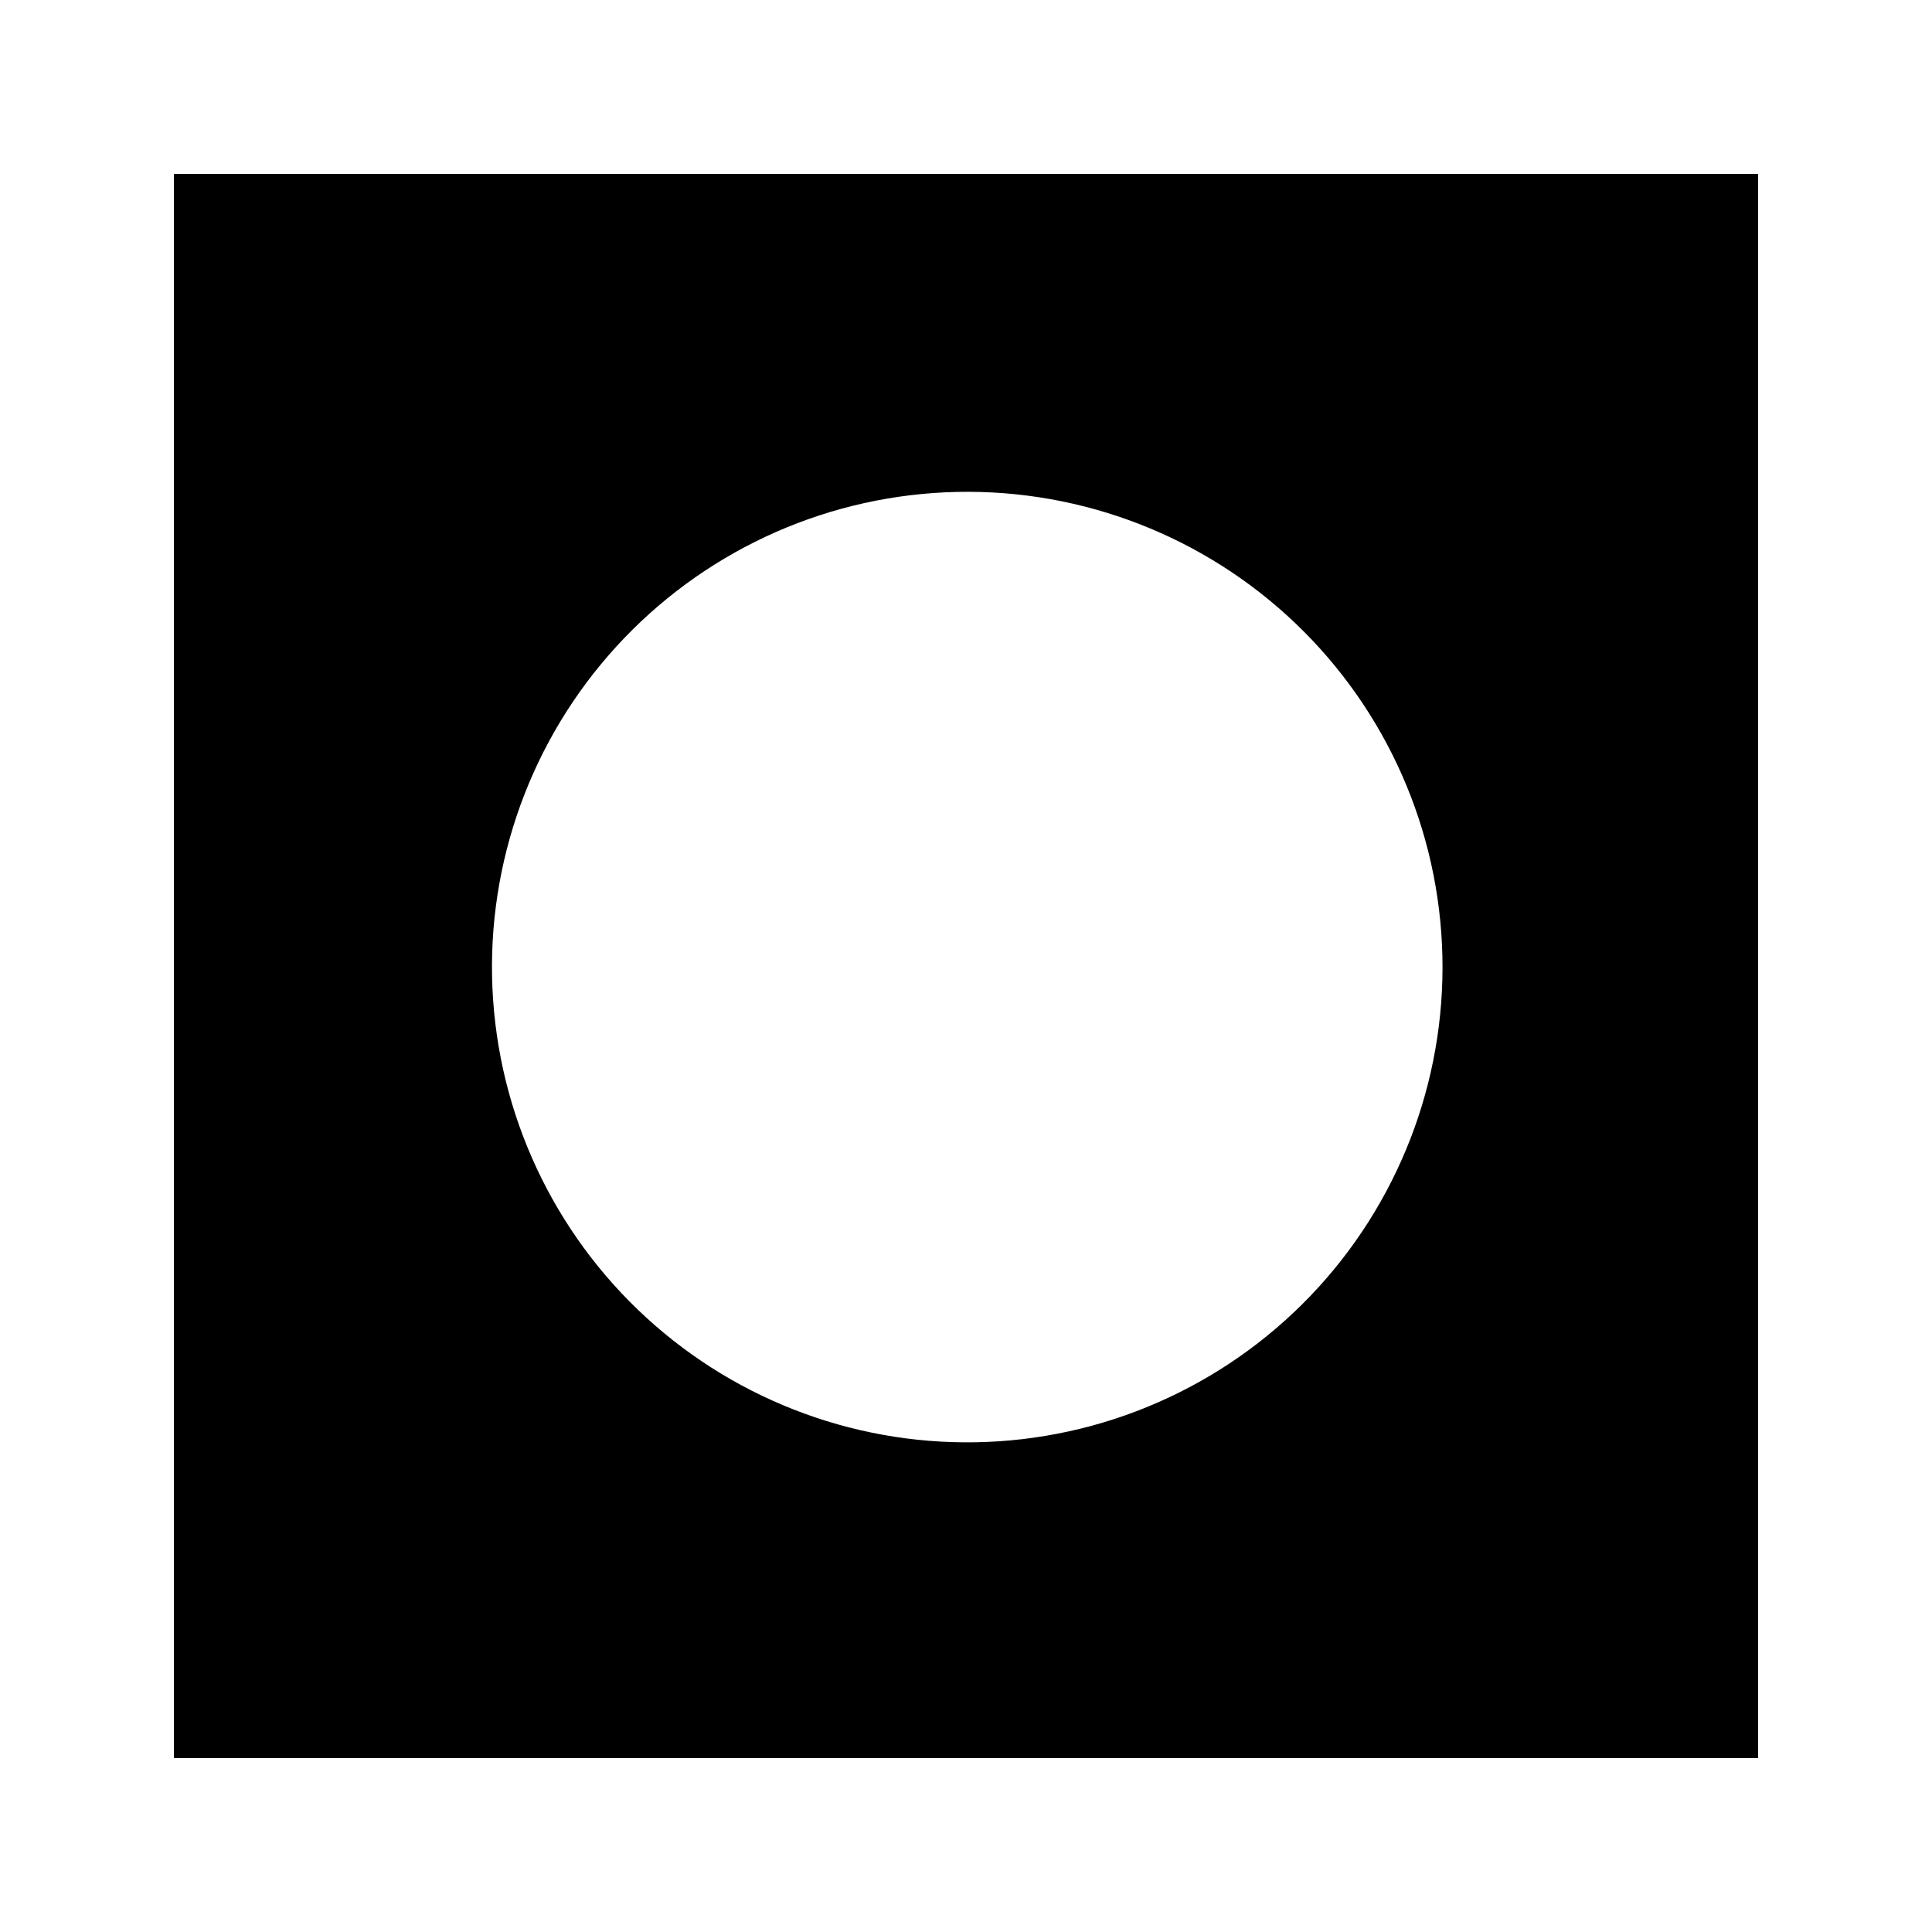 <?xml version="1.0" encoding="UTF-8"?>
<!-- Uploaded to: SVG Repo, www.svgrepo.com, Generator: SVG Repo Mixer Tools -->
<svg fill="#000000" width="800px" height="800px" version="1.1" viewBox="144 144 512 512" xmlns="http://www.w3.org/2000/svg">
 <path d="m190.08 190.08v419.84h419.84v-419.84zm218.74 335.87c-33.293 2.25-66.121-8.805-91.27-30.734-25.148-21.934-40.566-52.949-42.871-86.238-2.305-33.289 8.699-66.133 30.59-91.316 21.891-25.188 52.879-40.656 86.164-43.012 33.285-2.359 66.148 8.59 91.367 30.438 25.223 21.848 40.742 52.812 43.152 86.098 2.422 33.422-8.574 66.434-30.559 91.727-21.984 25.293-53.141 40.781-86.574 43.039z"/>
</svg>